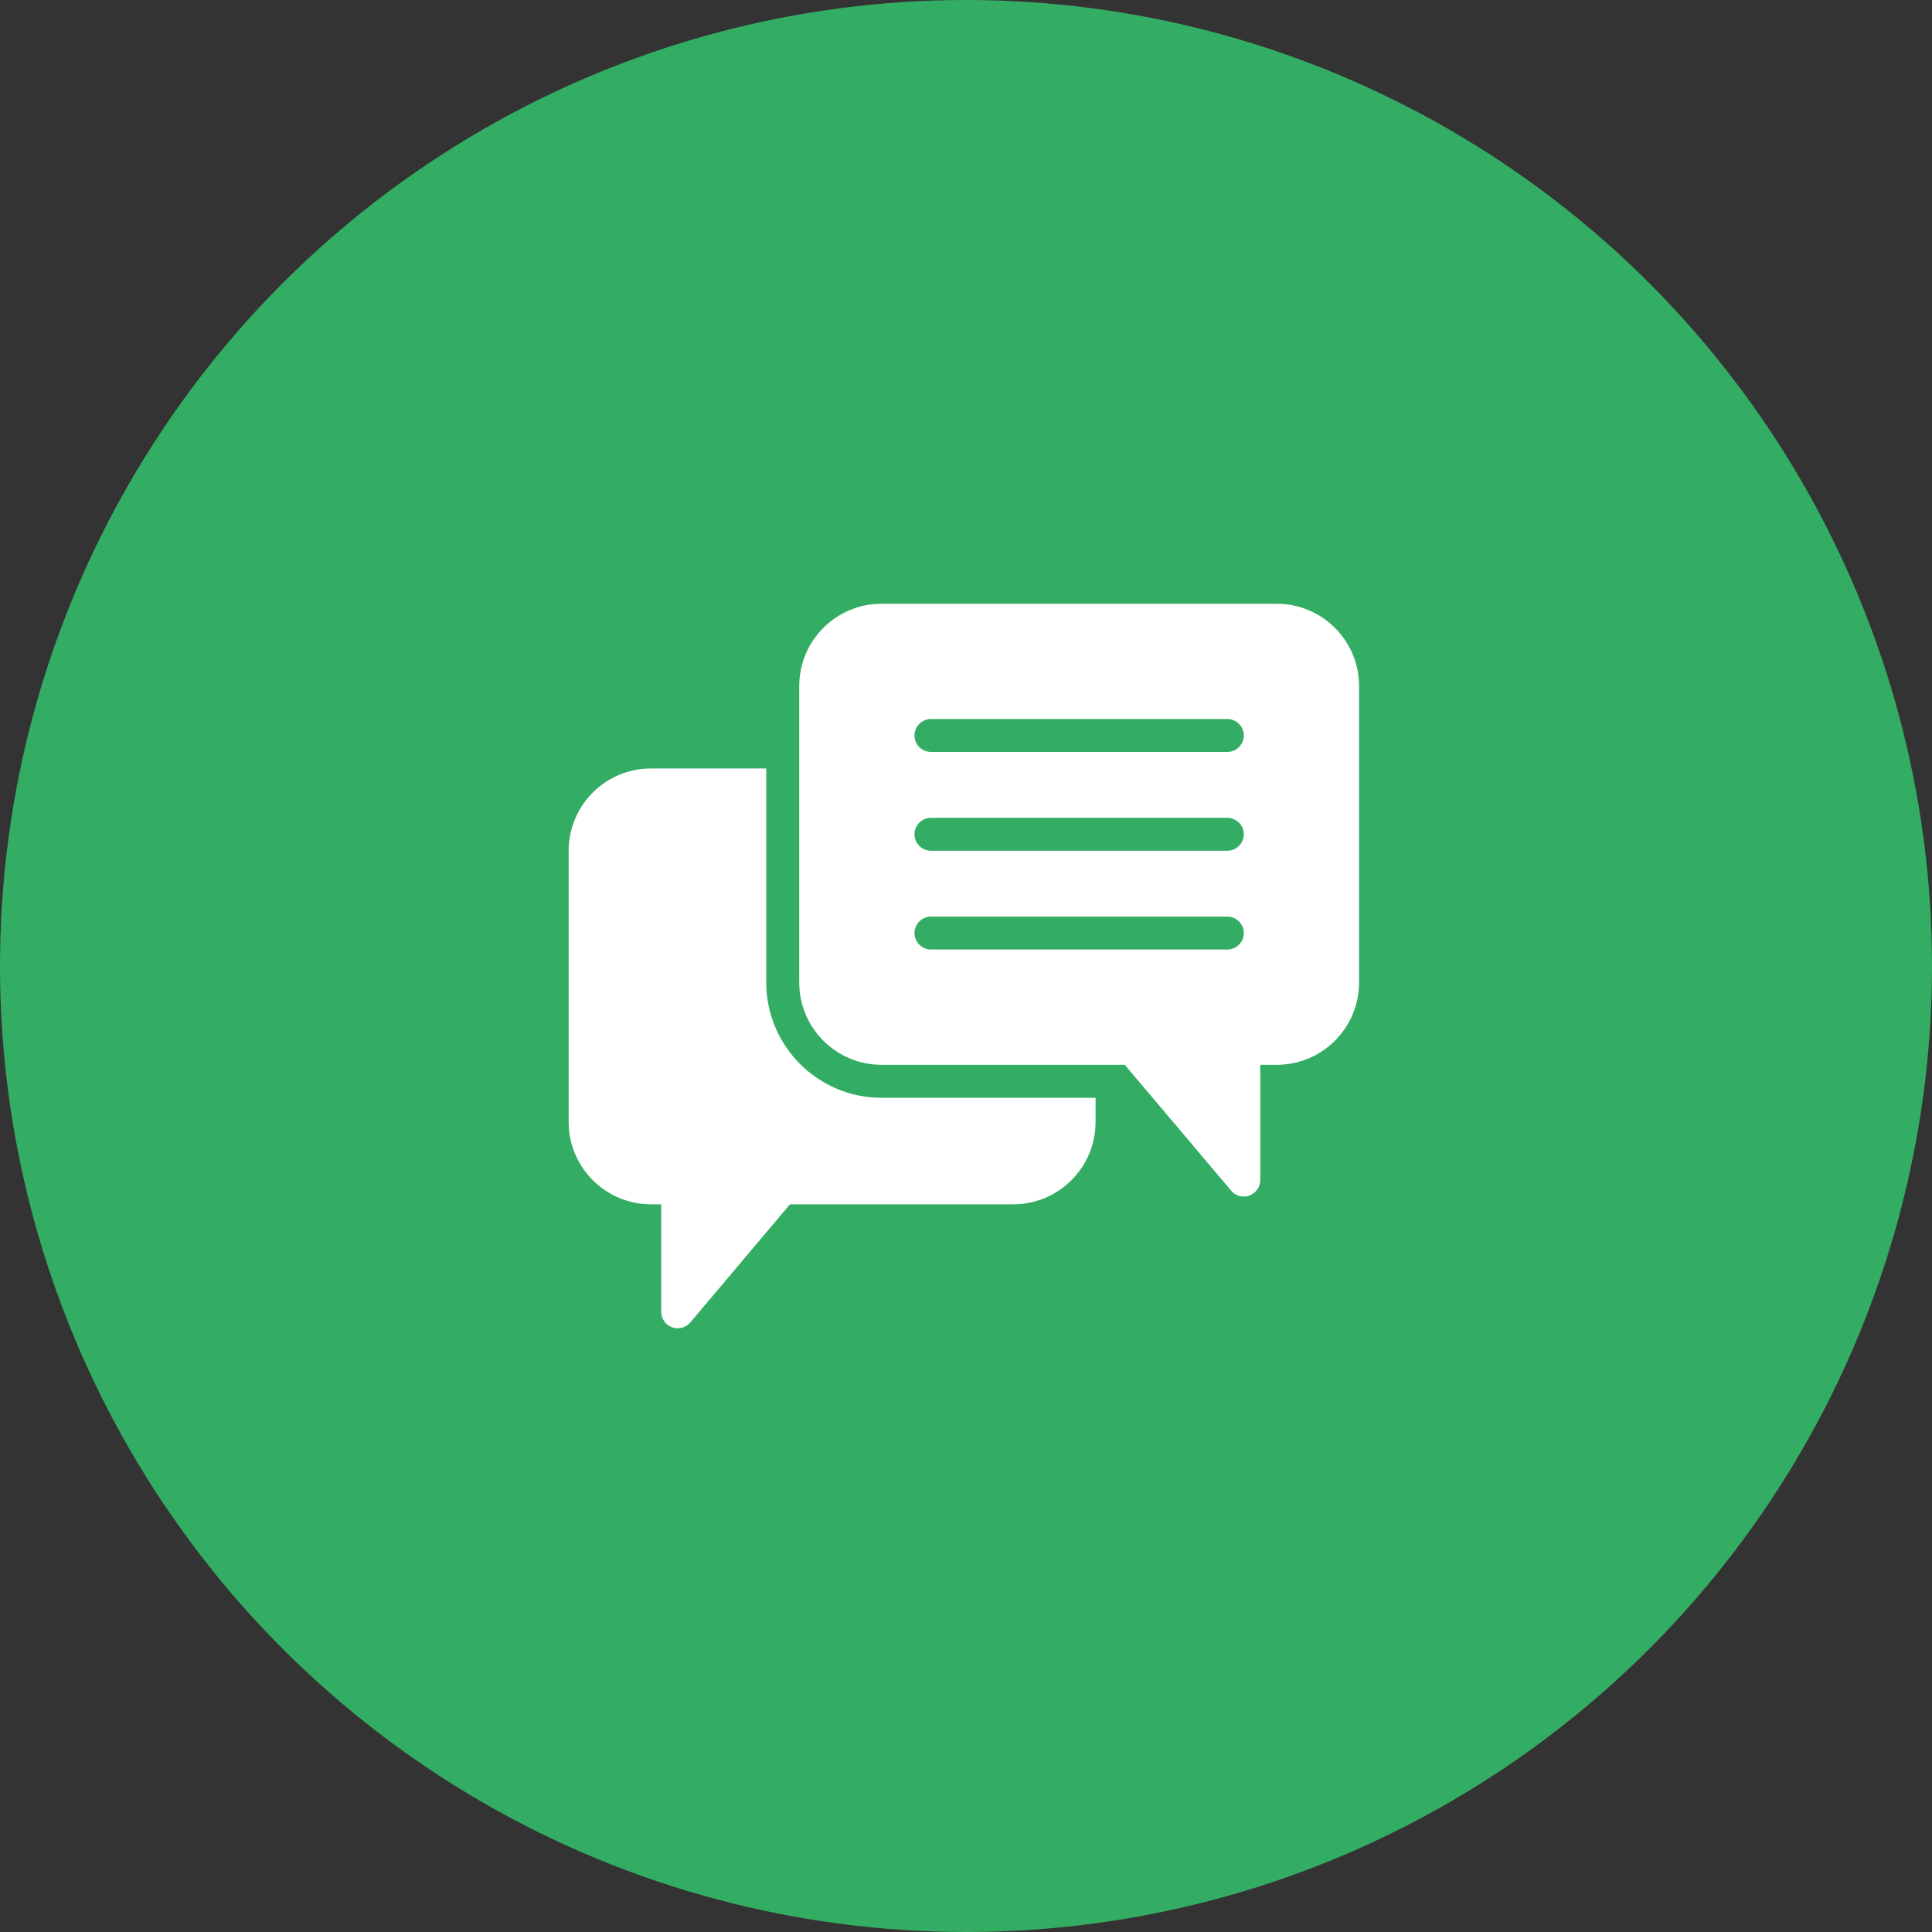 <svg width="80" height="80" viewBox="0 0 80 80" fill="none" xmlns="http://www.w3.org/2000/svg"><rect x="0" y="0" width="80" height="80" fill="#333333" stroke="none"/><circle cx="40" cy="40" r="40" fill="#34AD64"/><g clip-path="url(#clip0_6427_4081)"><path d="M31.729 40.684V31.82H26.956C25.074 31.82 23.547 33.348 23.547 35.229V46.459C23.547 48.341 25.074 49.868 26.956 49.868H27.379V54.32C27.379 54.607 27.563 54.859 27.829 54.961C27.904 54.989 27.985 55.002 28.061 55.002C28.258 55.002 28.456 54.913 28.585 54.757L32.711 49.868H41.956C43.838 49.868 45.365 48.341 45.365 46.459V45.457H36.501C33.87 45.457 31.729 43.316 31.729 40.684Z" fill="white"/><path d="M52.867 25H36.503C34.621 25 33.094 26.527 33.094 28.409V40.682C33.094 42.564 34.621 44.091 36.503 44.091H46.573L50.985 49.307C51.114 49.464 51.305 49.545 51.503 49.545C51.585 49.545 51.66 49.532 51.735 49.505C52.007 49.402 52.185 49.15 52.185 48.864V44.091H52.867C54.748 44.091 56.276 42.564 56.276 40.682V28.409C56.276 26.527 54.748 25 52.867 25ZM50.821 39.318H38.548C38.173 39.318 37.867 39.011 37.867 38.636C37.867 38.261 38.173 37.955 38.548 37.955H50.821C51.196 37.955 51.503 38.261 51.503 38.636C51.503 39.011 51.196 39.318 50.821 39.318ZM50.821 35.227H38.548C38.173 35.227 37.867 34.92 37.867 34.545C37.867 34.17 38.173 33.864 38.548 33.864H50.821C51.196 33.864 51.503 34.17 51.503 34.545C51.503 34.92 51.196 35.227 50.821 35.227ZM50.821 31.136H38.548C38.173 31.136 37.867 30.829 37.867 30.454C37.867 30.079 38.173 29.773 38.548 29.773H50.821C51.196 29.773 51.503 30.079 51.503 30.454C51.503 30.829 51.196 31.136 50.821 31.136Z" fill="white"/></g><defs><clipPath id="clip0_6427_4081"><rect width="32.727" height="30" fill="white" transform="translate(23.547 25)"/></clipPath></defs></svg>